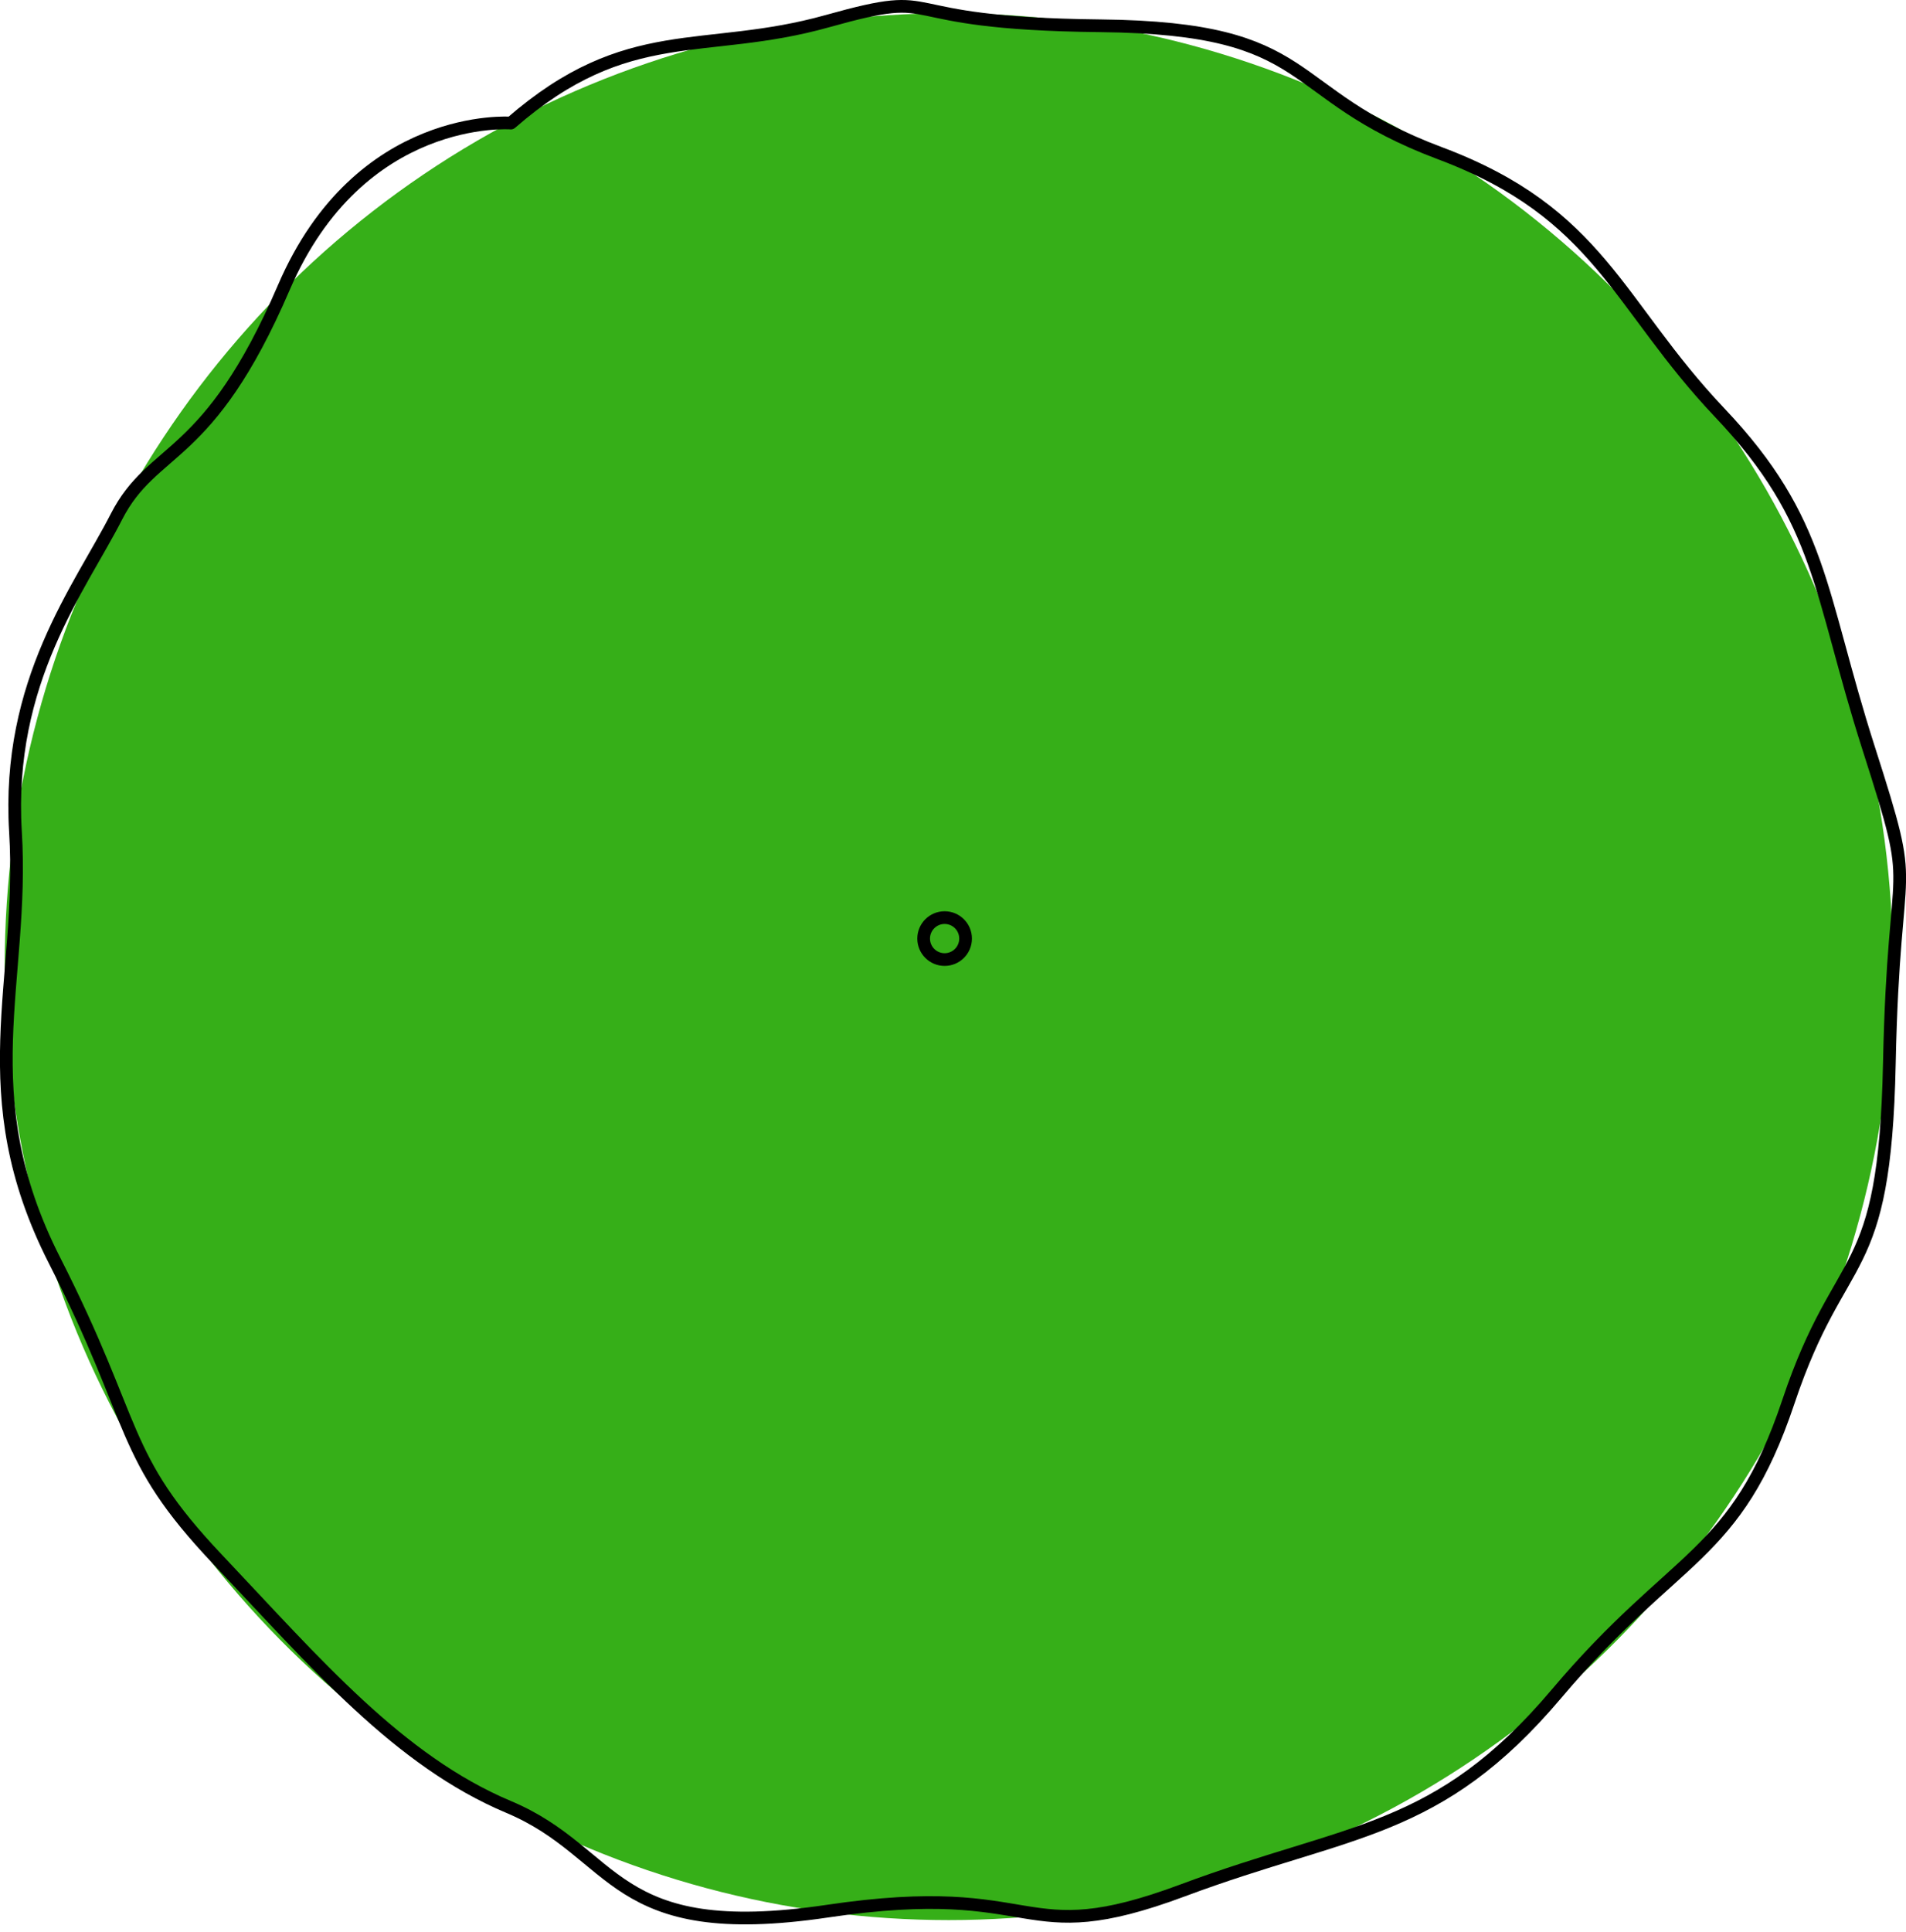 <svg width="150" height="152" xmlns="http://www.w3.org/2000/svg" fill-rule="evenodd" clip-rule="evenodd" stroke-linecap="round" stroke-linejoin="round" stroke-miterlimit="1.5"><ellipse cx="74.669" cy="76.043" rx="74.301" ry="75" fill="#36af18"/><path d="M40.207 9.68s-11.913-.911-17.87 12.937C16.38 36.464 12.048 35.006 9.16 40.655 6.272 46.303.496 53.591 1.218 65.434c.722 11.843-3.61 20.589 3.068 33.708 6.679 13.118 5.055 15.305 12.816 23.504 7.762 8.199 14.26 15.852 22.924 19.496 8.664 3.644 7.942 10.75 25.09 8.199s14.802 3.279 27.978-1.64c13.177-4.92 20.036-4.373 29.423-15.487 9.386-11.115 14.079-10.568 18.23-22.958 4.152-12.39 7.582-9.11 7.943-26.601.361-17.492 2.346-12.39-1.625-24.78s-3.61-17.856-11.733-26.419c-8.122-8.564-9.386-15.67-22.021-20.407-12.635-4.737-9.386-9.839-26.715-10.021-17.328-.182-11.732-3.098-21.48-.365-9.747 2.733-15.704 0-24.909 8.017z" fill="none" stroke="#000"/><circle cx="74.34" cy="73.833" r="1.65" fill="none" stroke="#000" stroke-linecap="butt" stroke-miterlimit="1.414"/></svg>